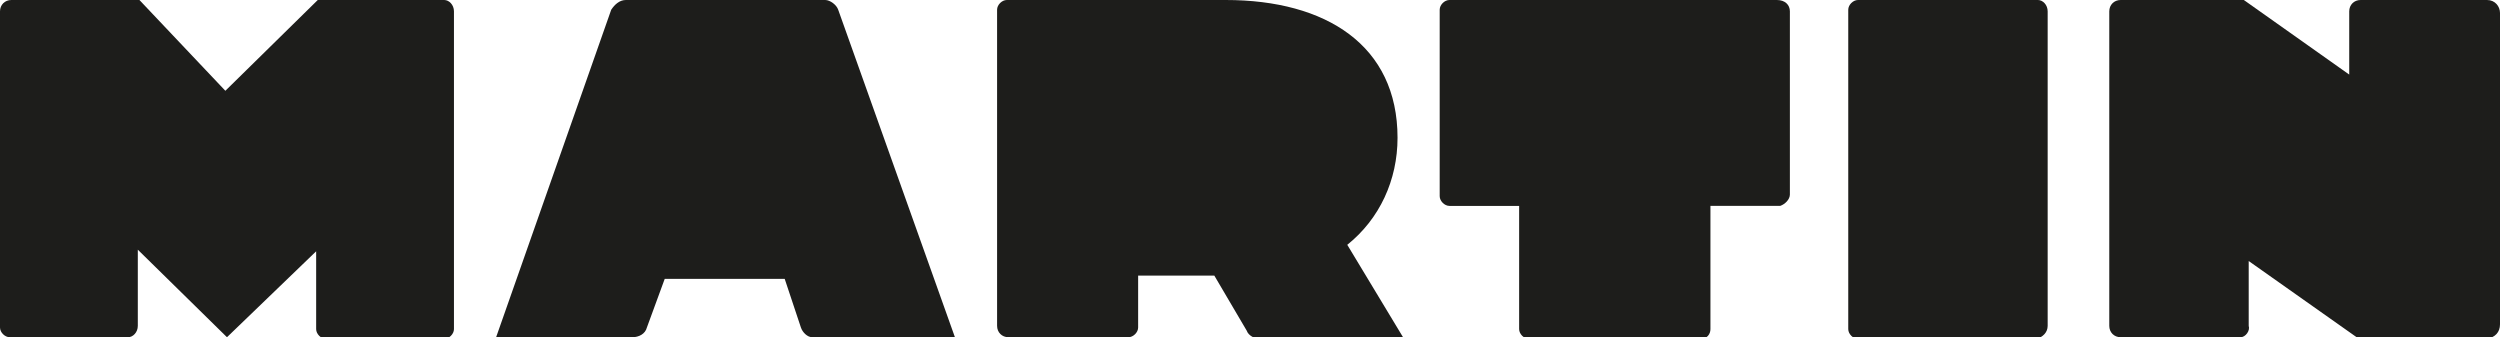 <?xml version="1.0" encoding="utf-8"?>
<svg xmlns="http://www.w3.org/2000/svg" id="Ebene_1" style="enable-background:new 0 0 154.2 20.8;" version="1.1" viewBox="0 0 154.2 20.8" x="0px" y="0px">
<style type="text/css">
	.st0{fill:#1D1D1B;}
</style>
<title>logo-black</title>
<path class="st0" d="M144.9,4.6V0.7c0-0.4,0.3-0.7,0.7-0.7h7.8c0.5,0,0.8,0.4,0.8,0.8c0,0,0,0,0,0V20c0,0.5-0.3,0.8-0.8,0.9&#xA;	c0,0,0,0,0,0h-7.9l-6.8-4.8v4c0.1,0.3-0.2,0.7-0.5,0.7c0,0-0.1,0-0.1,0h-7.3c-0.4,0-0.7-0.3-0.7-0.7V0.7c0-0.4,0.3-0.7,0.7-0.7h7.6&#xA;	L144.9,4.6L144.9,4.6z"/>
<path class="st0" d="M126.3,0.7v19.4c0,0.4-0.3,0.7-0.7,0.8h-11c-0.3,0-0.6-0.3-0.6-0.6V0.6c0-0.3,0.3-0.6,0.6-0.6h11.1&#xA;	C126,0,126.3,0.3,126.3,0.7L126.3,0.7L126.3,0.7z"/>
<path class="st0" d="M110.4,0.7V12c0,0.3-0.3,0.6-0.6,0.7h-4.3v7.6c0,0.3-0.2,0.6-0.6,0.6H94.3c-0.3,0-0.6-0.3-0.6-0.6v-7.6h-4.3&#xA;	c-0.3,0-0.6-0.3-0.6-0.6V0.6c0-0.3,0.3-0.6,0.6-0.6h20.2C110.1,0,110.4,0.3,110.4,0.7L110.4,0.7L110.4,0.7z"/>
<path class="st0" d="M61.5,0.6c0-0.3,0.3-0.6,0.6-0.6h13.5c6.2,0,10.6,2.8,10.6,8.5c0,2.6-1.1,5-3.1,6.6l3.5,5.8h-8.9&#xA;	c-0.3,0-0.7-0.2-0.8-0.5l-2-3.4h-4.7v3.2c0,0.3-0.3,0.6-0.6,0.6l0,0h-7.4c-0.4,0-0.7-0.3-0.7-0.7c0,0,0,0,0,0V0.6L61.5,0.6z"/>
<path class="st0" d="M51.7,0.6l7.2,20.2h-8.8c-0.3,0-0.6-0.3-0.7-0.6l-1-3H41l-1.1,3c-0.1,0.4-0.5,0.6-0.9,0.6h-8.4l7.1-20.2&#xA;	C37.9,0.3,38.2,0,38.6,0h12.3C51.2,0,51.6,0.3,51.7,0.6L51.7,0.6z"/>
<path class="st0" d="M19.6,0h7.8C27.7,0,28,0.3,28,0.7v19.6c0,0.3-0.3,0.6-0.6,0.6c0,0,0,0-0.1,0h-7.2c-0.3,0-0.6-0.3-0.6-0.6v-4.8&#xA;	L14,20.8l-5.5-5.4v4.7c0,0.4-0.3,0.7-0.6,0.7c0,0,0,0,0,0H0.6c-0.3,0-0.6-0.3-0.6-0.6V0.7C0,0.3,0.3,0,0.7,0h7.9l5.3,5.6L19.6,0&#xA;	L19.6,0z"/>
</svg>